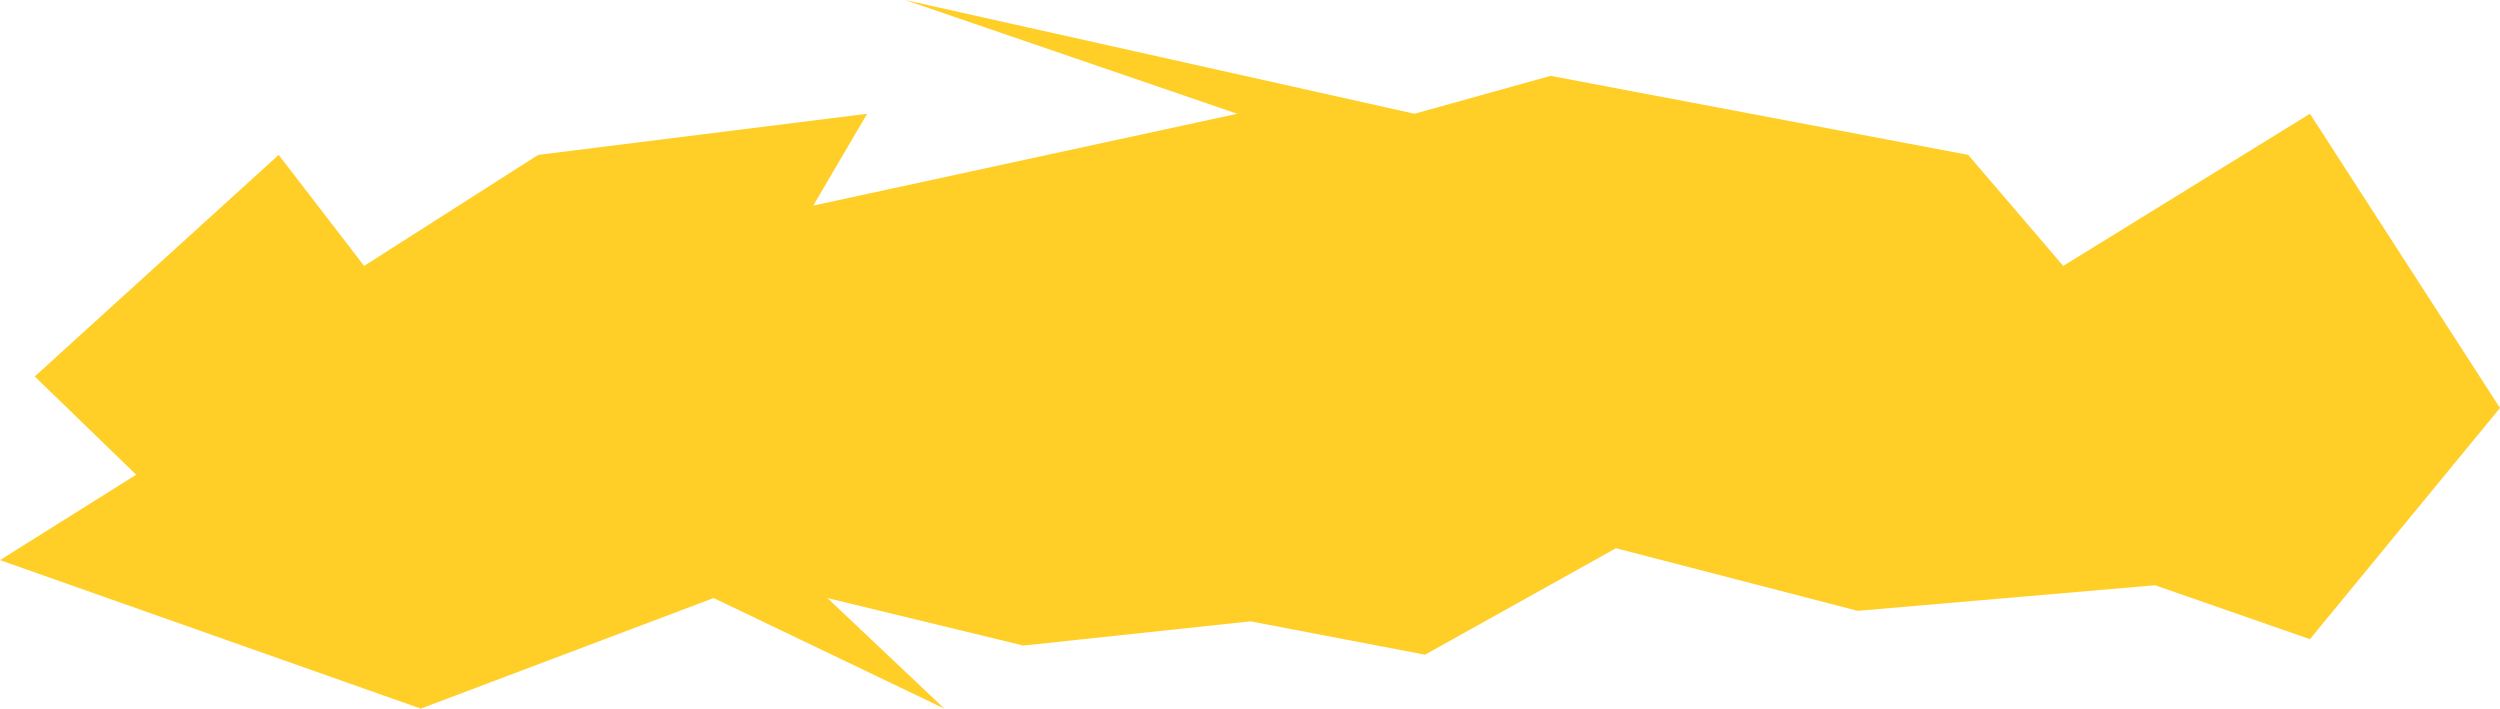 <?xml version="1.0" encoding="UTF-8"?> <svg xmlns="http://www.w3.org/2000/svg" width="2736" height="776" viewBox="0 0 2736 776" fill="none"> <path d="M949 124.5L589 169.5L398.5 291L305 169.5L38 412L149 519.5L0 613L460.5 775.5L781 654.5L1033.5 775.5L905.5 654.5L1120 706.5L1368.5 680L1559.5 716.5L1768.5 600L2033 668.5L2358.5 640.5L2528 699.5L2736 446.5L2528 124.5L2258 291L2154 169.5L1697 83L1548 124.5L990.5 0L1354 124.5L890 225L949 124.5Z" fill="#FFCF27"></path> </svg> 